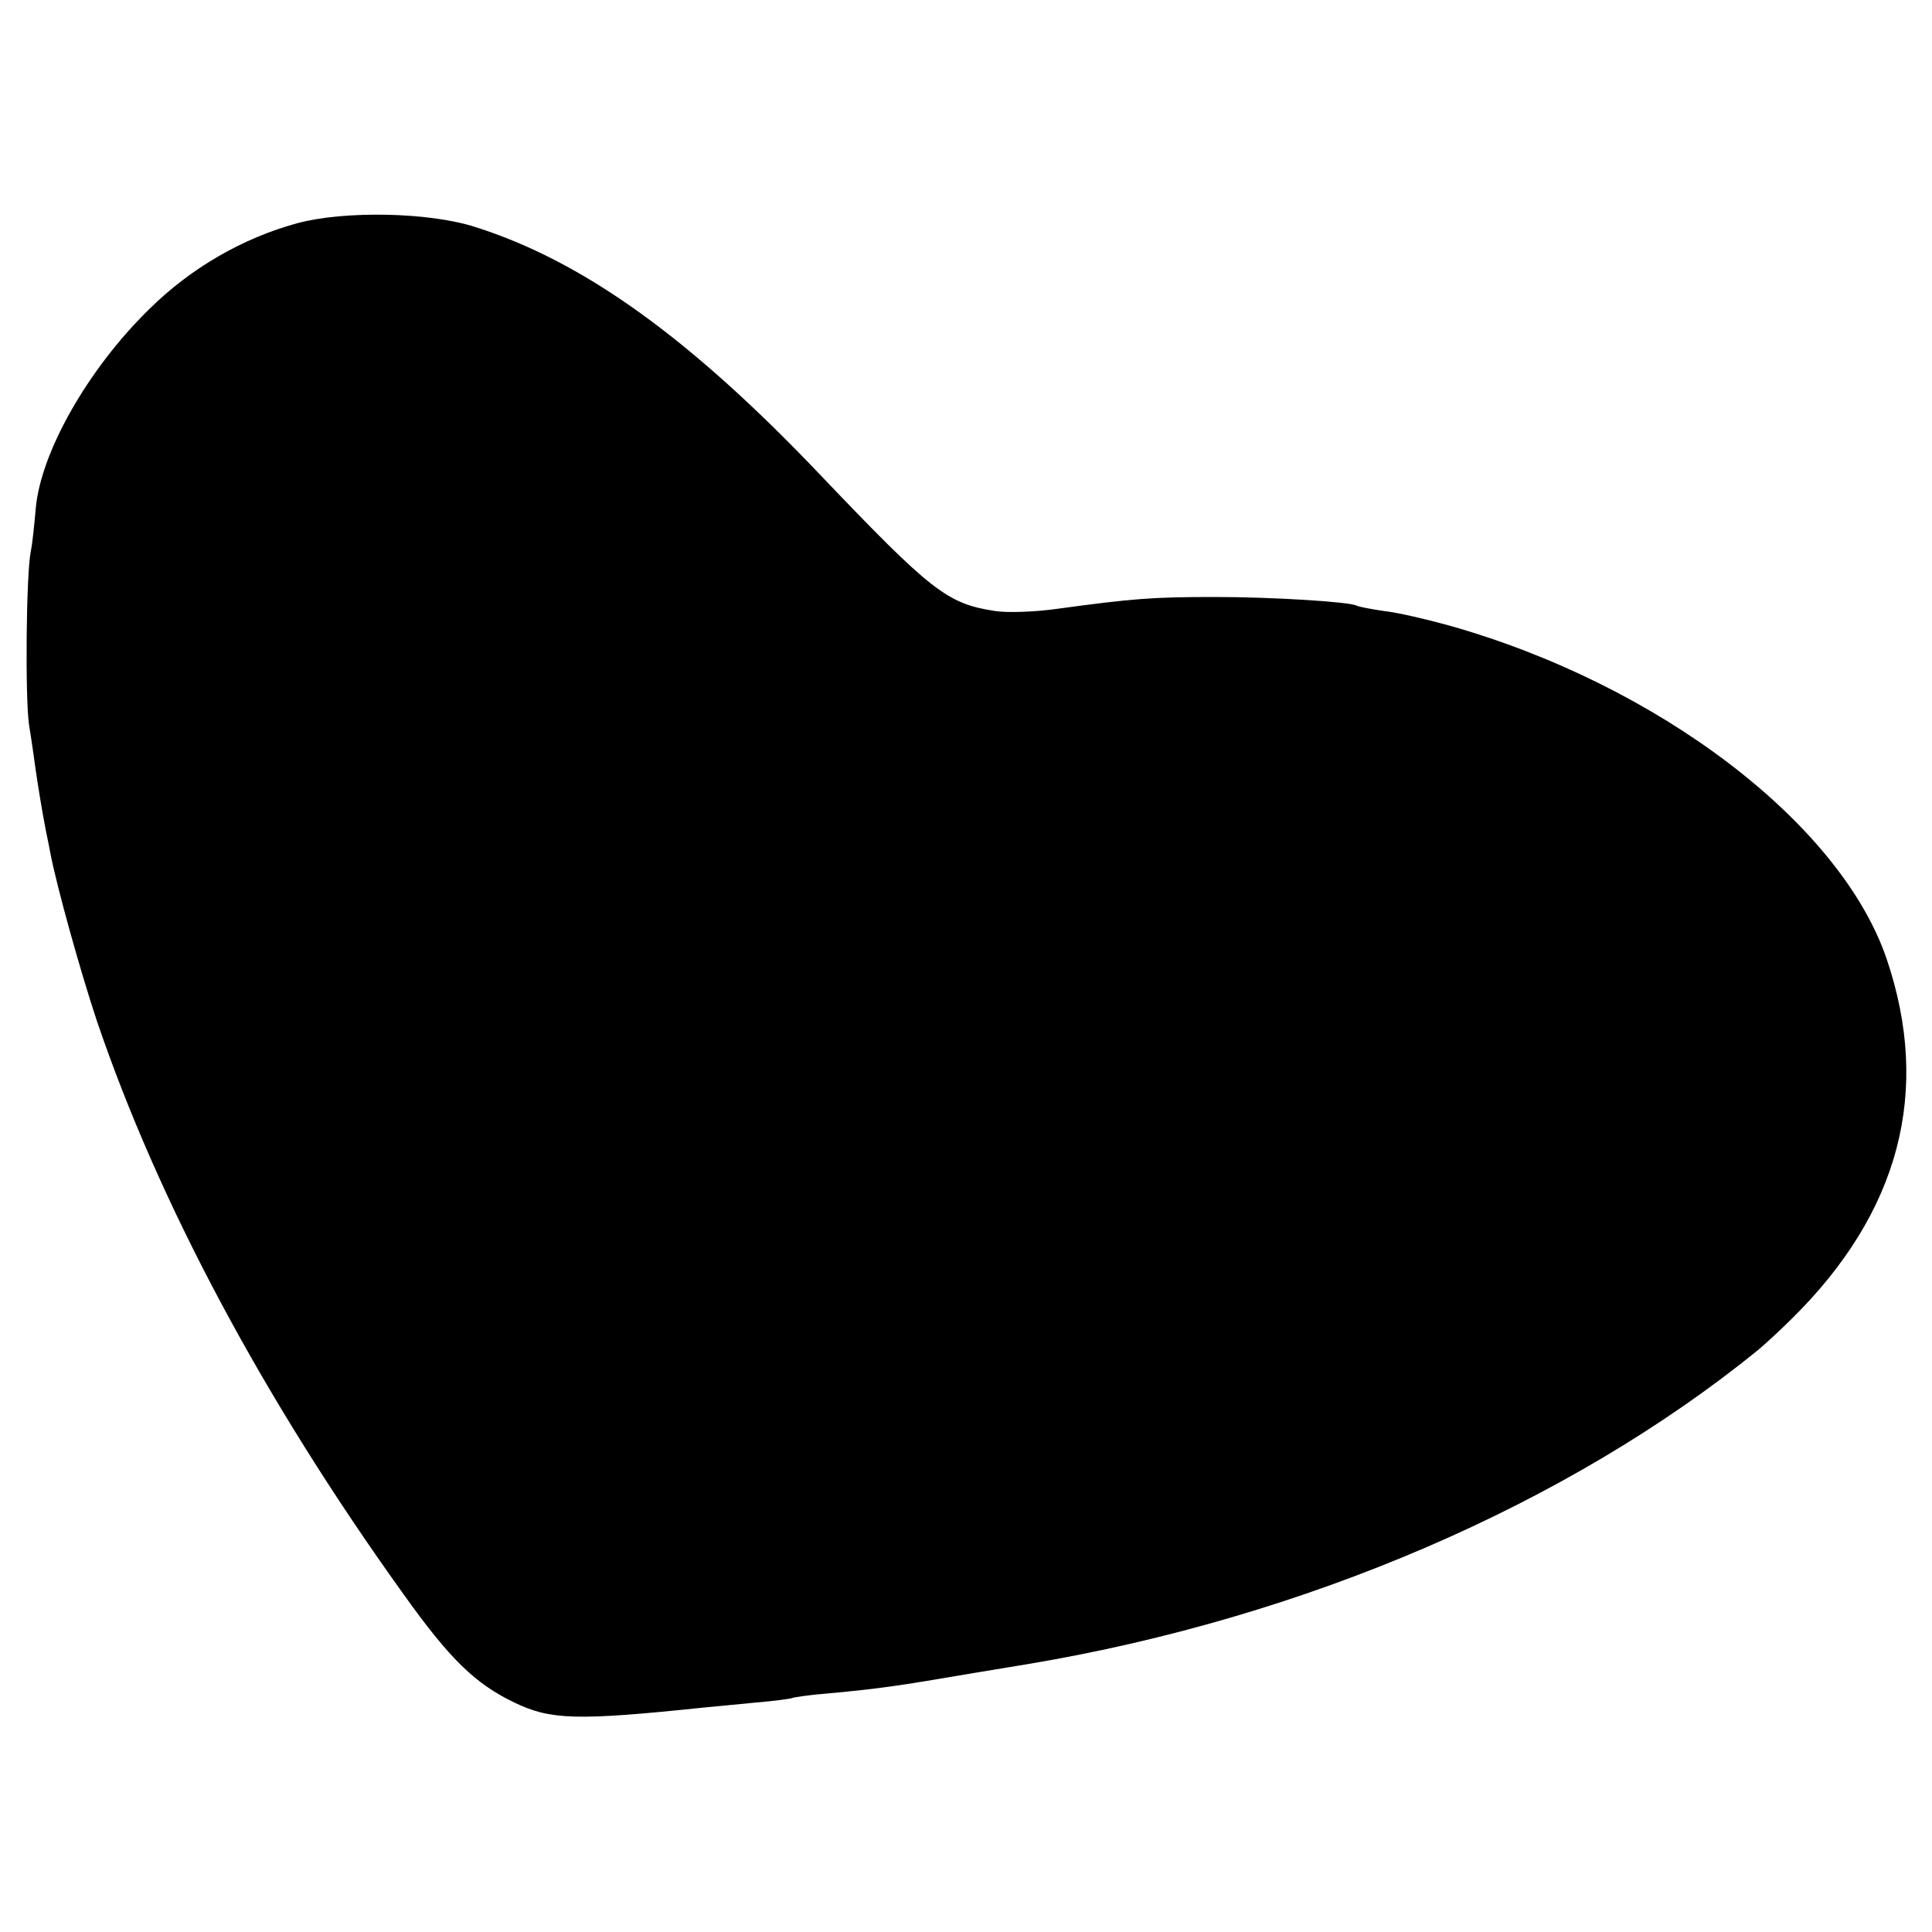 <?xml version="1.0" standalone="no"?>
<!DOCTYPE svg PUBLIC "-//W3C//DTD SVG 20010904//EN"
 "http://www.w3.org/TR/2001/REC-SVG-20010904/DTD/svg10.dtd">
<svg version="1.0" xmlns="http://www.w3.org/2000/svg"
 width="400pt" height="400pt" viewBox="0 0 400 400"
 preserveAspectRatio="xMidYMid meet">
<g transform="translate(0,400) scale(0.1,-0.1)"
fill="#000000" stroke="none">
<path d="M616 3538 c-114 -31 -221 -93 -307 -178 -127 -124 -225 -297 -235
-413 -3 -34 -7 -73 -10 -87 -10 -46 -12 -304 -4 -360 5 -30 11 -73 14 -95 6
-40 12 -78 21 -125 3 -14 7 -34 9 -45 14 -73 63 -248 97 -350 128 -376 344
-781 634 -1185 97 -136 149 -186 230 -225 75 -36 128 -38 395 -10 19 2 66 6
104 10 38 3 72 8 75 9 3 2 38 7 76 10 107 10 142 15 300 42 50 8 101 17 115
19 572 96 1116 330 1510 650 13 11 45 40 70 65 223 220 289 471 196 745 -96
281 -473 568 -906 690 -47 13 -107 27 -135 30 -27 4 -53 9 -56 11 -14 8 -174
18 -294 18 -128 0 -169 -3 -330 -25 -44 -6 -100 -8 -125 -4 -99 15 -132 41
-361 281 -270 284 -491 443 -715 514 -96 31 -271 34 -368 8z"/>
</g>
</svg>
